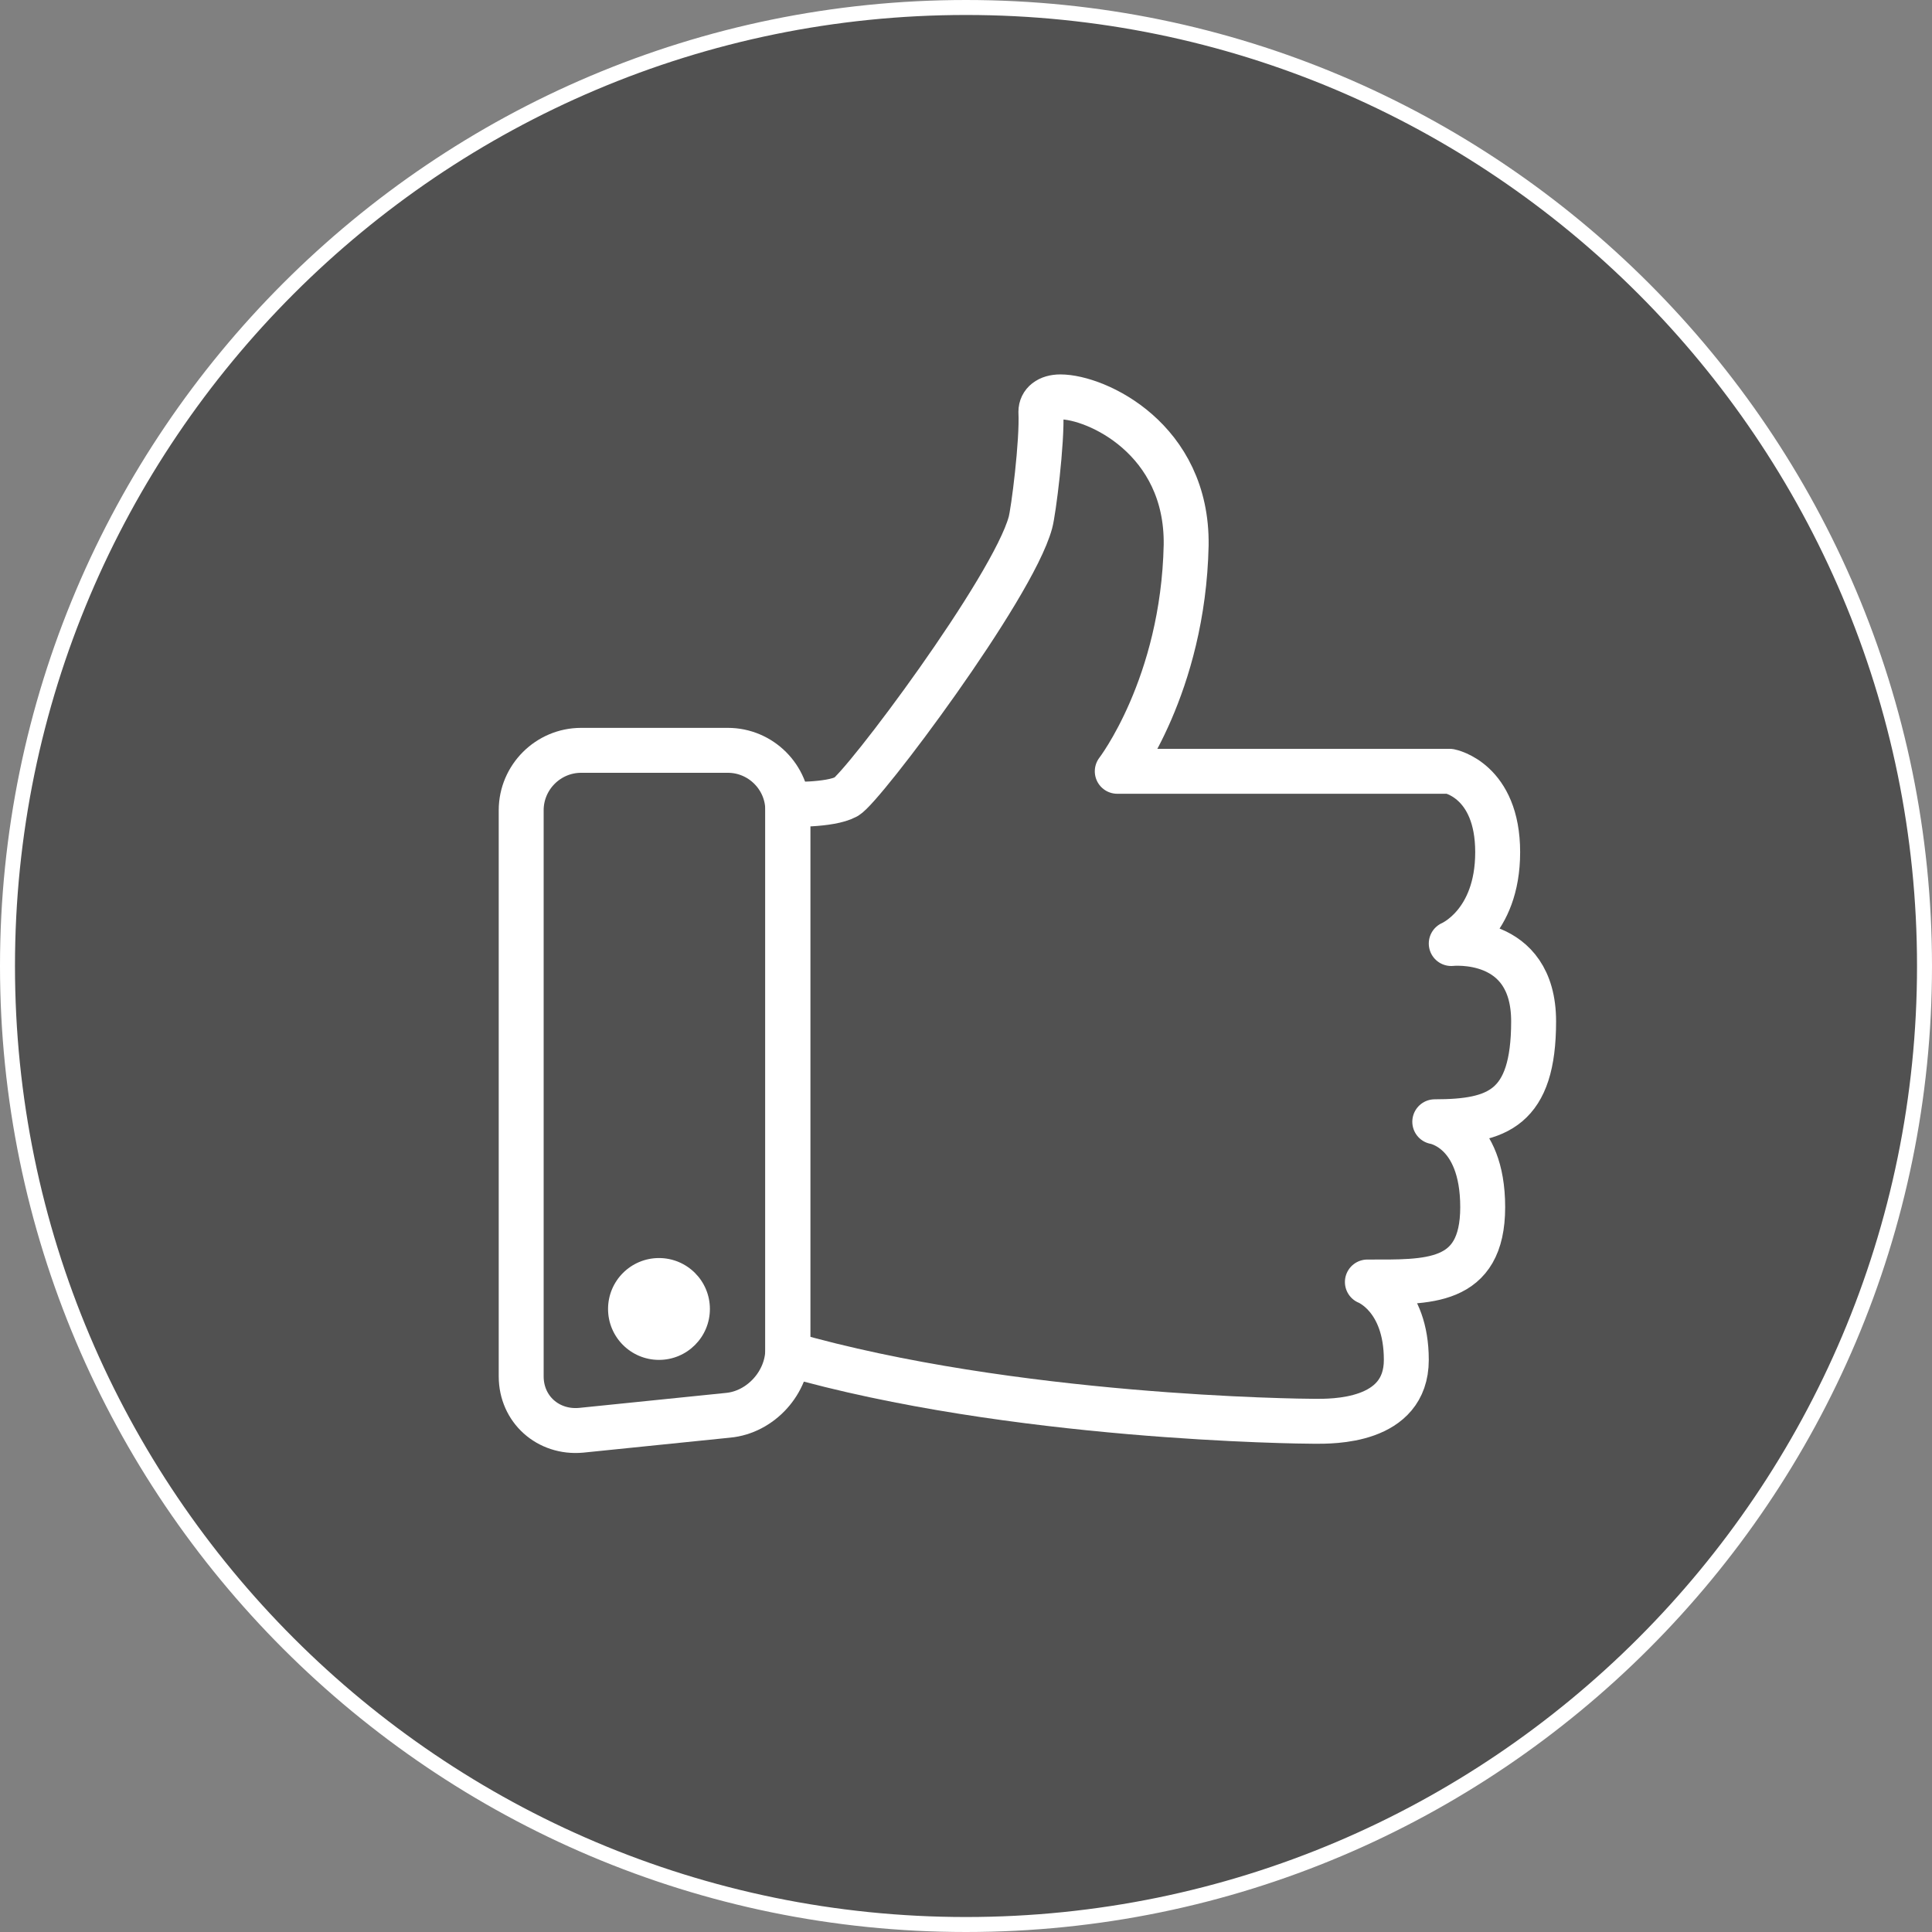 <?xml version="1.0" encoding="utf-8"?>
<!-- Generator: Adobe Illustrator 19.0.0, SVG Export Plug-In . SVG Version: 6.00 Build 0)  -->
<svg version="1.1" id="Capa_1" xmlns="http://www.w3.org/2000/svg" xmlns:xlink="http://www.w3.org/1999/xlink" x="0px" y="0px"
	 viewBox="-415 216 129 129" style="enable-background:new -415 216 129 129;" xml:space="preserve">
<rect x="-415" y="216" width="129" height="129" fill="#808080" stroke="none"/>
<style type="text/css">
	.st0{fill:#515151;stroke:#FFFFFF;stroke-miterlimit:10;}
	.st1{fill:none;stroke:#FFFFFF;stroke-width:3;stroke-miterlimit:10;}
	.st2{fill:#FFFFFF;}
	.st3{fill:none;stroke:#FFFFFF;stroke-width:3;stroke-linecap:round;stroke-linejoin:round;stroke-miterlimit:10;}
</style>
<path class="st0" d="M-350.5,216.5c35.3,0,64,28.7,64,64s-28.7,64-64,64s-64-28.7-64-64S-385.8,216.5-350.5,216.5z"/>
<g id="XMLID_2_">
	<path id="XMLID_16_" class="st1" d="M-362.4,306.1c0,2.2-1.8,4.2-4,4.4l-9.8,1c-2.2,0.2-4-1.4-4-3.6v-37.8c0-2.2,1.8-4,4-4h9.8
		c2.2,0,4,1.8,4,4V306.1z"/>
</g>
<circle id="XMLID_1_" class="st2" cx="-371" cy="303.4" r="3.4"/>
<path id="XMLID_4_" class="st3" d="M-362.4,269.7c0,0,2.8,0.1,3.9-0.5c1.1-0.6,11.1-13.9,12.3-18.3c0.2-0.7,0.8-5.4,0.7-7.4
	c0-0.6,0.5-1,1.3-1c2.4,0,8.5,2.8,8.4,9.9c-0.2,9.4-4.6,15.1-4.6,15.1h22.2c0,0,3.2,0.6,3.2,5.4c0,4.8-3.1,6.1-3.1,6.1
	s5.5-0.6,5.5,5.2c0,5.8-2.4,6.7-6.6,6.7c0,0,3.2,0.5,3.2,5.7c0,5.2-3.7,5-7.7,5c0,0,2.6,1,2.6,5.2s-5,4.1-6.1,4.1
	c-1.1,0-20.2-0.2-35.2-4.5V269.7z"/>
</svg>
